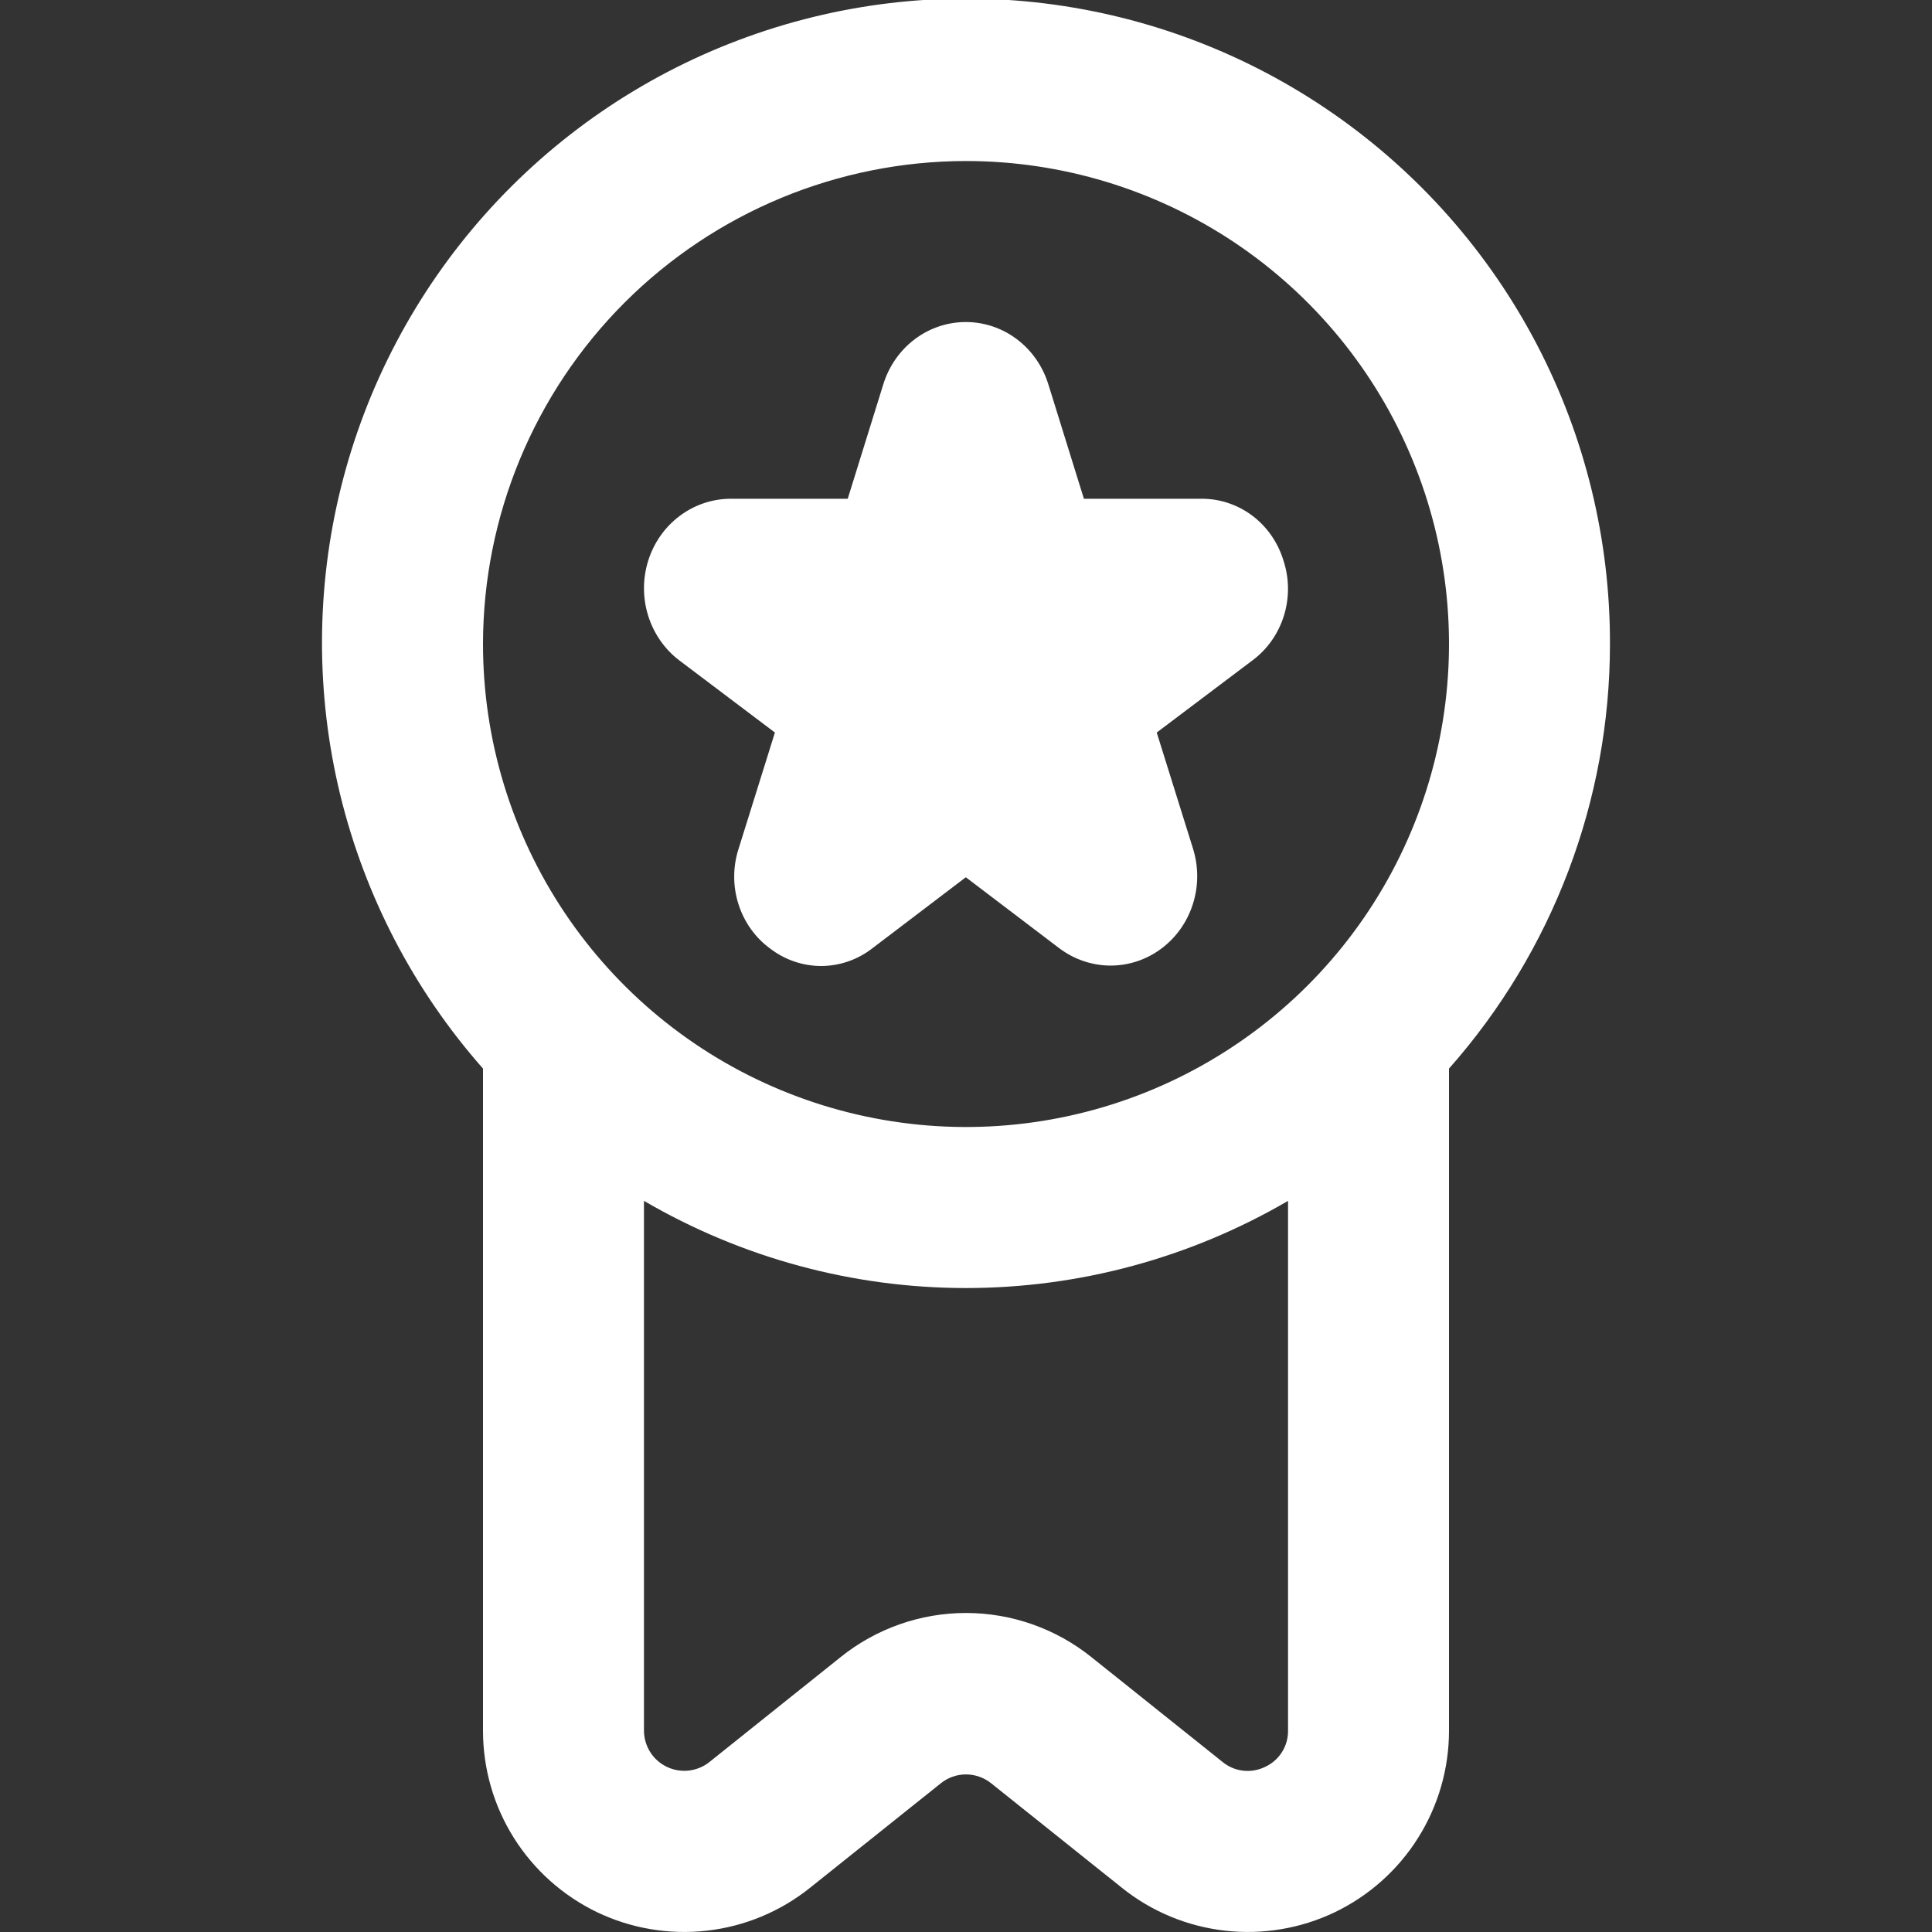 <svg width="32" height="32" viewBox="0 0 32 32" fill="none" xmlns="http://www.w3.org/2000/svg">
<rect x="0" y="0" width="32" height="32" fill="#333333" stroke="none"/>
<g clip-path="url(#clip0_8240_5303)">
<path d="M12.24 0.662C13.856 0.053 15.595 -0.155 17.309 0.057C19.023 0.269 20.66 0.894 22.079 1.879C23.497 2.863 24.657 4.176 25.456 5.707C26.255 7.237 26.67 8.94 26.666 10.667C26.666 13.258 25.717 15.759 24 17.699V28.667C24 29.294 23.822 29.91 23.488 30.441C23.154 30.973 22.676 31.399 22.11 31.672C21.544 31.943 20.913 32.049 20.29 31.978C19.666 31.907 19.074 31.662 18.584 31.269L16.416 29.536C16.297 29.442 16.151 29.39 15.999 29.39C15.848 29.39 15.701 29.442 15.584 29.536L13.415 31.269C12.925 31.661 12.334 31.907 11.71 31.978C11.087 32.049 10.455 31.943 9.889 31.672C9.323 31.399 8.846 30.973 8.511 30.441C8.177 29.91 8 29.294 8 28.667V17.699C6.857 16.404 6.047 14.85 5.637 13.172C5.228 11.495 5.232 9.743 5.649 8.067C6.066 6.391 6.884 4.842 8.032 3.552C9.18 2.262 10.624 1.27 12.24 0.662ZM21.334 19.89C19.715 20.835 17.874 21.334 15.999 21.334C14.126 21.334 12.285 20.835 10.666 19.89V28.667C10.667 28.792 10.703 28.915 10.77 29.021C10.837 29.127 10.933 29.211 11.046 29.265C11.159 29.319 11.285 29.34 11.41 29.326C11.534 29.311 11.653 29.263 11.751 29.184L13.918 27.451C14.507 26.976 15.242 26.716 15.999 26.716C16.757 26.716 17.492 26.976 18.082 27.451L20.25 29.184C20.348 29.264 20.466 29.314 20.591 29.328C20.716 29.342 20.843 29.32 20.956 29.264C21.069 29.212 21.166 29.127 21.233 29.021C21.3 28.915 21.335 28.792 21.334 28.667V19.89ZM15.999 2.667C13.879 2.669 11.845 3.513 10.345 5.012C8.846 6.512 8.002 8.546 8 10.667C8 12.249 8.469 13.795 9.348 15.111C10.227 16.426 11.476 17.452 12.938 18.057C14.4 18.663 16.009 18.822 17.561 18.513C19.113 18.205 20.538 17.442 21.657 16.324C22.776 15.205 23.538 13.779 23.846 12.227C24.155 10.675 23.997 9.067 23.391 7.605C22.786 6.143 21.76 4.894 20.445 4.015C19.129 3.136 17.582 2.667 15.999 2.667ZM15.997 5.334C16.3 5.334 16.597 5.433 16.842 5.618C17.088 5.803 17.27 6.064 17.363 6.363L17.953 8.261H19.895C20.198 8.258 20.495 8.356 20.741 8.54C20.986 8.724 21.167 8.985 21.258 9.284C21.356 9.58 21.358 9.902 21.265 10.2C21.172 10.498 20.989 10.758 20.742 10.94L19.159 12.133L19.76 14.056C19.853 14.354 19.853 14.676 19.758 14.973C19.664 15.271 19.48 15.53 19.234 15.713C18.988 15.897 18.692 15.994 18.388 15.993C18.085 15.991 17.789 15.89 17.544 15.705L15.997 14.53L14.45 15.706C14.207 15.895 13.911 15.998 13.607 16C13.303 16.001 13.005 15.901 12.76 15.714C12.511 15.534 12.326 15.274 12.231 14.975C12.136 14.677 12.137 14.354 12.234 14.056L12.835 12.133L11.254 10.94C11.01 10.756 10.829 10.496 10.736 10.199C10.643 9.902 10.643 9.582 10.737 9.285C10.83 8.988 11.013 8.729 11.257 8.546C11.502 8.362 11.797 8.262 12.099 8.261H14.041L14.631 6.363C14.724 6.064 14.906 5.803 15.152 5.618C15.397 5.433 15.693 5.334 15.997 5.334Z" fill="white"/>
</g>
<defs>
<clipPath id="clip0_8240_5303">
<rect width="32" height="32" fill="white"/>
</clipPath>
</defs>
</svg>
